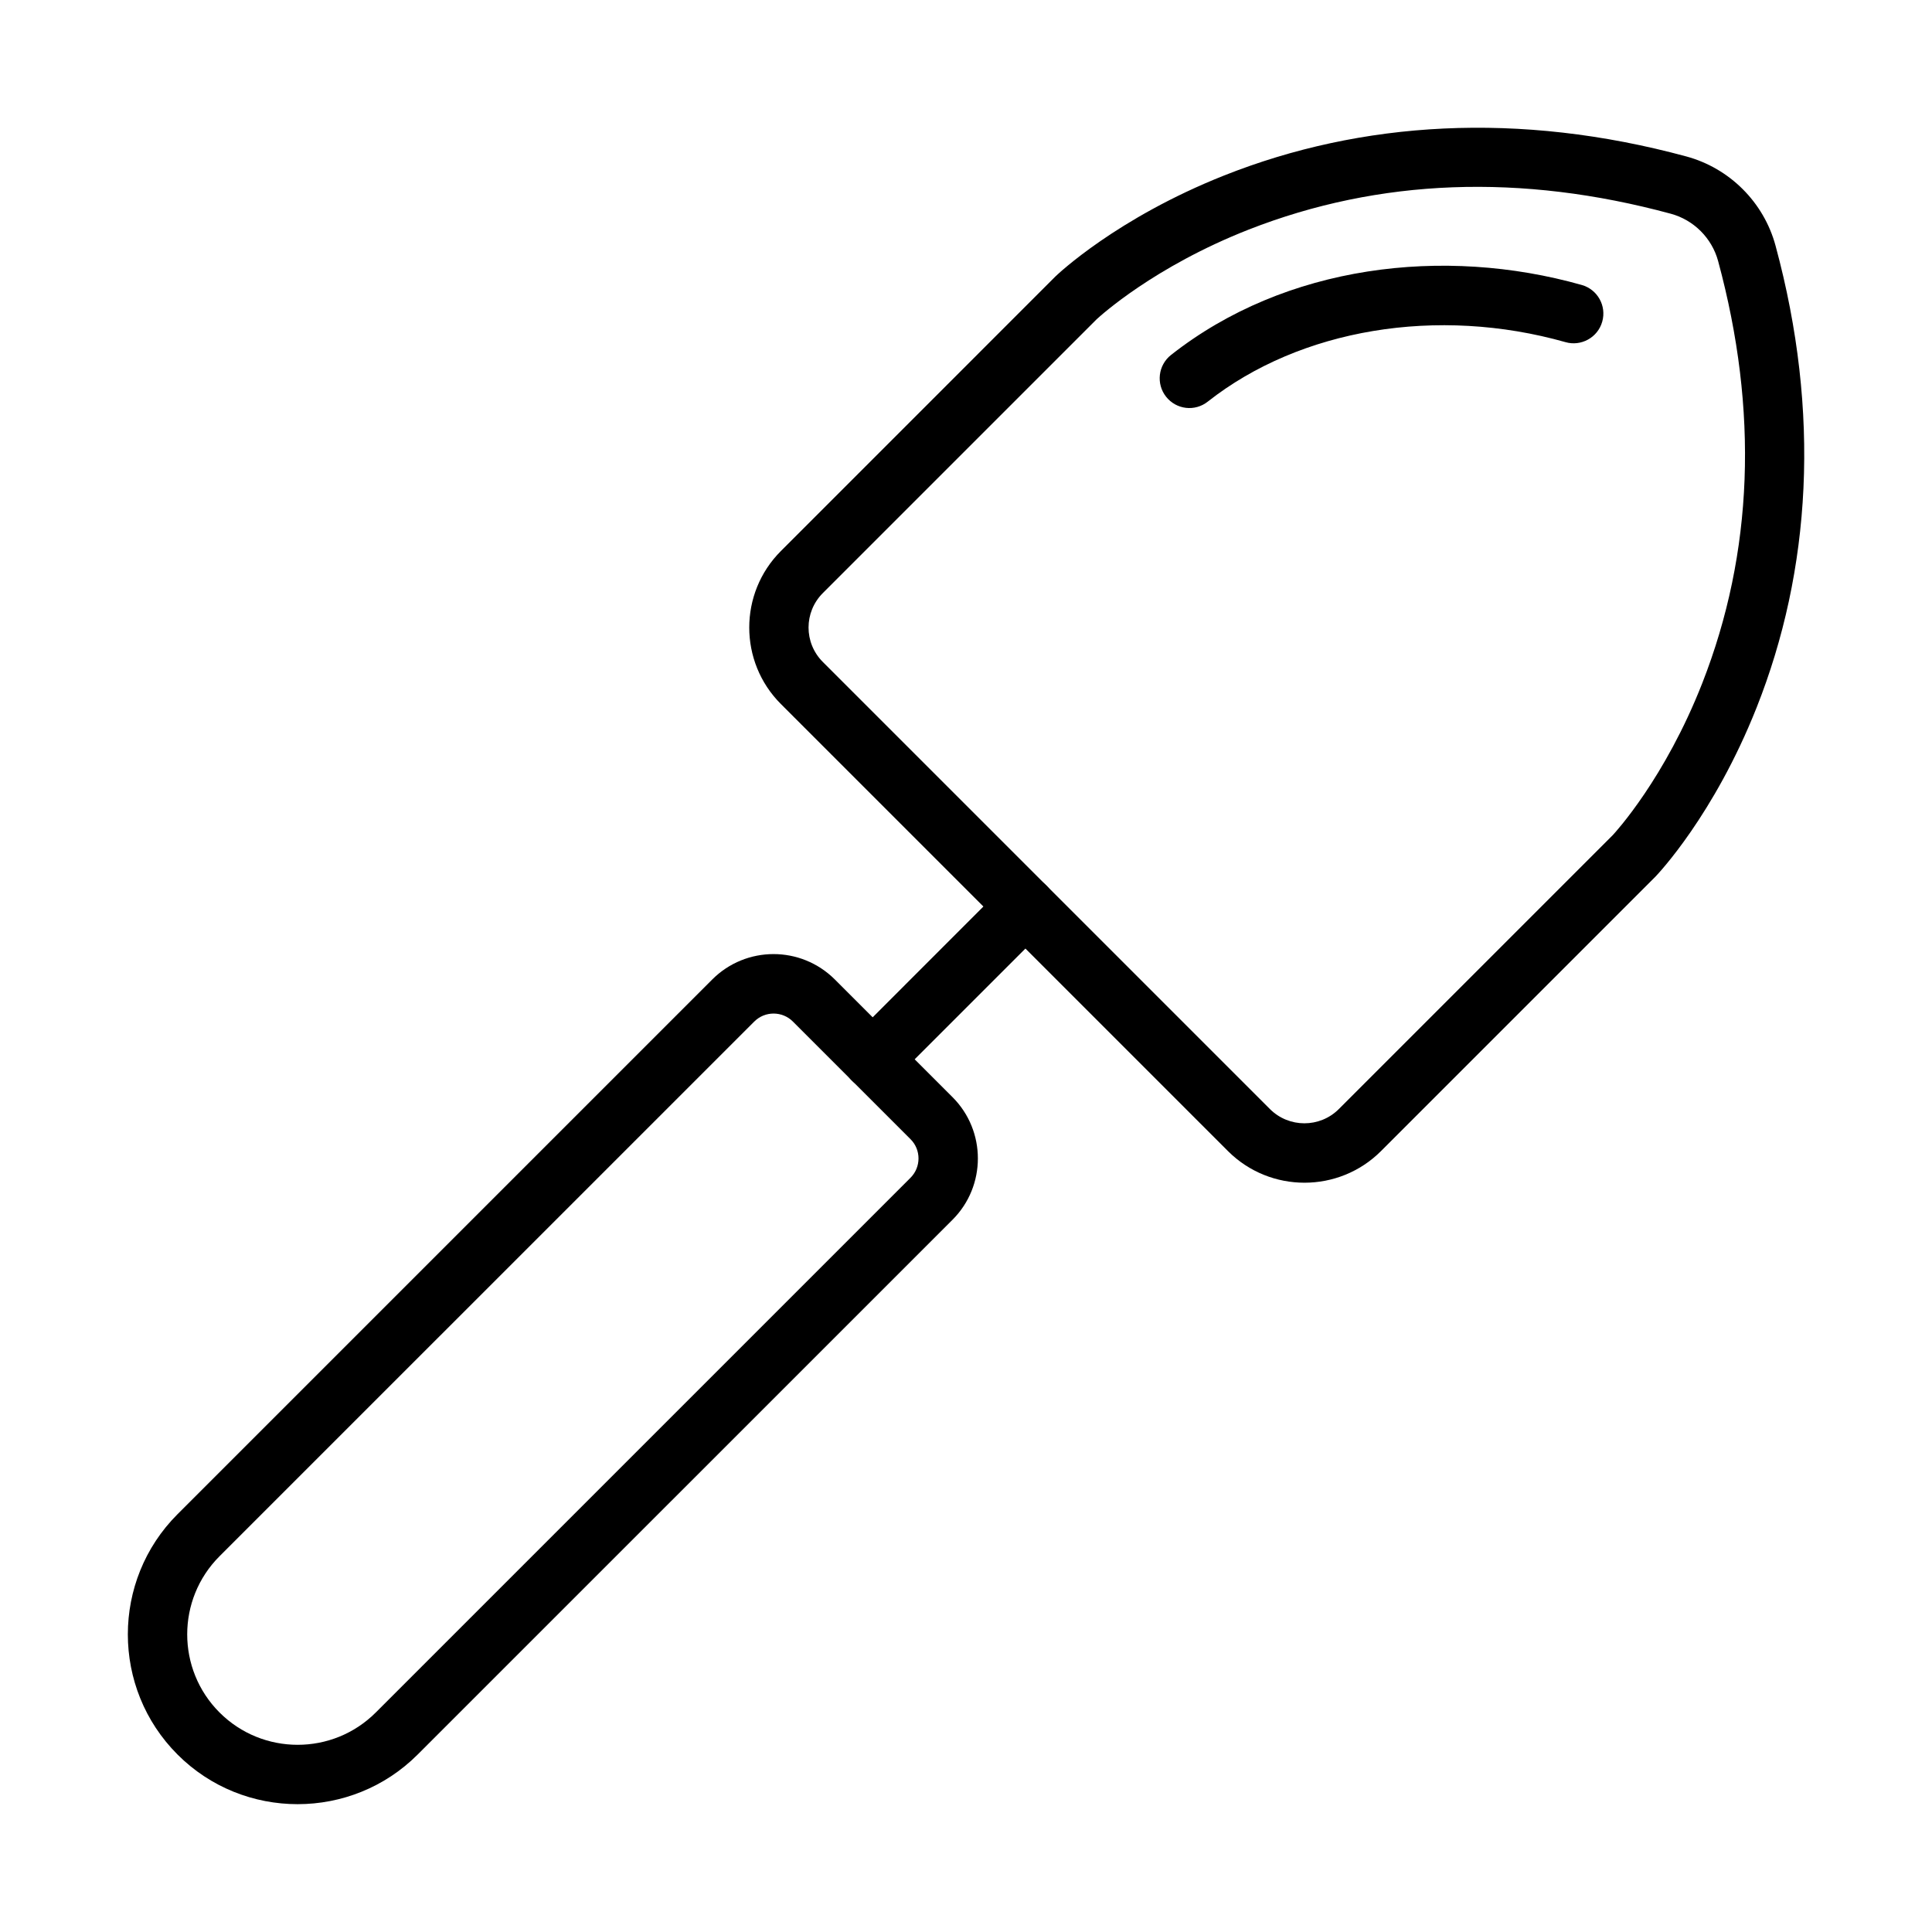 <?xml version="1.0" encoding="UTF-8"?>
<!-- Uploaded to: SVG Repo, www.svgrepo.com, Generator: SVG Repo Mixer Tools -->
<svg fill="#000000" width="800px" height="800px" version="1.1" viewBox="144 144 512 512" xmlns="http://www.w3.org/2000/svg">
 <g>
  <path d="m469.42 449.05-118.48-118.48c-11.176-11.176-11.176-29.359 0-40.535 0.012-0.012 72.754-72.77 72.77-72.781 0.652-0.625 16.262-15.469 44.75-26.77 36.281-14.387 77.996-17.066 122.45-5.019 11.461 3.109 20.516 12.148 23.621 23.621 12.02 44.359 9.406 86.09-5.019 122.45-11.305 28.488-26.148 44.098-26.77 44.75l-72.781 72.781c-11.16 11.137-29.32 11.176-40.535-0.012zm-34.758-220.48-72.598 72.598c-5.047 5.047-5.059 13.203 0 18.262l118.48 118.48c5.035 5.035 13.23 5.035 18.262 0l72.598-72.598c0.727-0.781 13.84-15.062 23.727-40.301 13.527-34.535 14.934-72.156 4.188-111.83-1.652-6.086-6.453-10.887-12.539-12.539-39.676-10.746-77.297-9.328-111.83 4.188-25.129 9.863-39.398 22.926-40.285 23.742z"/>
  <path d="m453.02 249.13c-2.691-3.406-2.106-8.363 1.312-11.059 30.336-23.895 72.262-28.891 108.84-18.551 4.188 1.184 6.621 5.527 5.438 9.719-1.211 4.293-5.684 6.609-9.719 5.438-33.965-9.602-70.297-3.562-94.816 15.754-3.406 2.707-8.348 2.133-11.055-1.301z"/>
  <path d="m191.04 608.96c-17.547-17.547-17.547-46.113 0-63.676l141.71-141.71c8.949-8.949 23.469-9 32.496 0l31.18 31.18c8.961 8.961 8.961 23.531 0 32.496l-141.73 141.71c-17.52 17.547-46.125 17.559-63.66 0zm152.85-194.24-141.71 141.7c-11.422 11.422-11.422 29.984 0 41.406s29.984 11.422 41.406 0l141.71-141.71c2.824-2.824 2.824-7.414 0-10.223l-31.18-31.18c-2.769-2.773-7.363-2.852-10.223 0.008z"/>
  <path d="m375.26 432.61c-6.961 0-10.535-8.457-5.566-13.438l40.48-40.496c3.07-3.07 8.066-3.07 11.137 0 3.07 3.07 3.07 8.051 0 11.137l-40.48 40.48c-1.539 1.551-3.555 2.316-5.57 2.316z"/>
 </g>
</svg>
